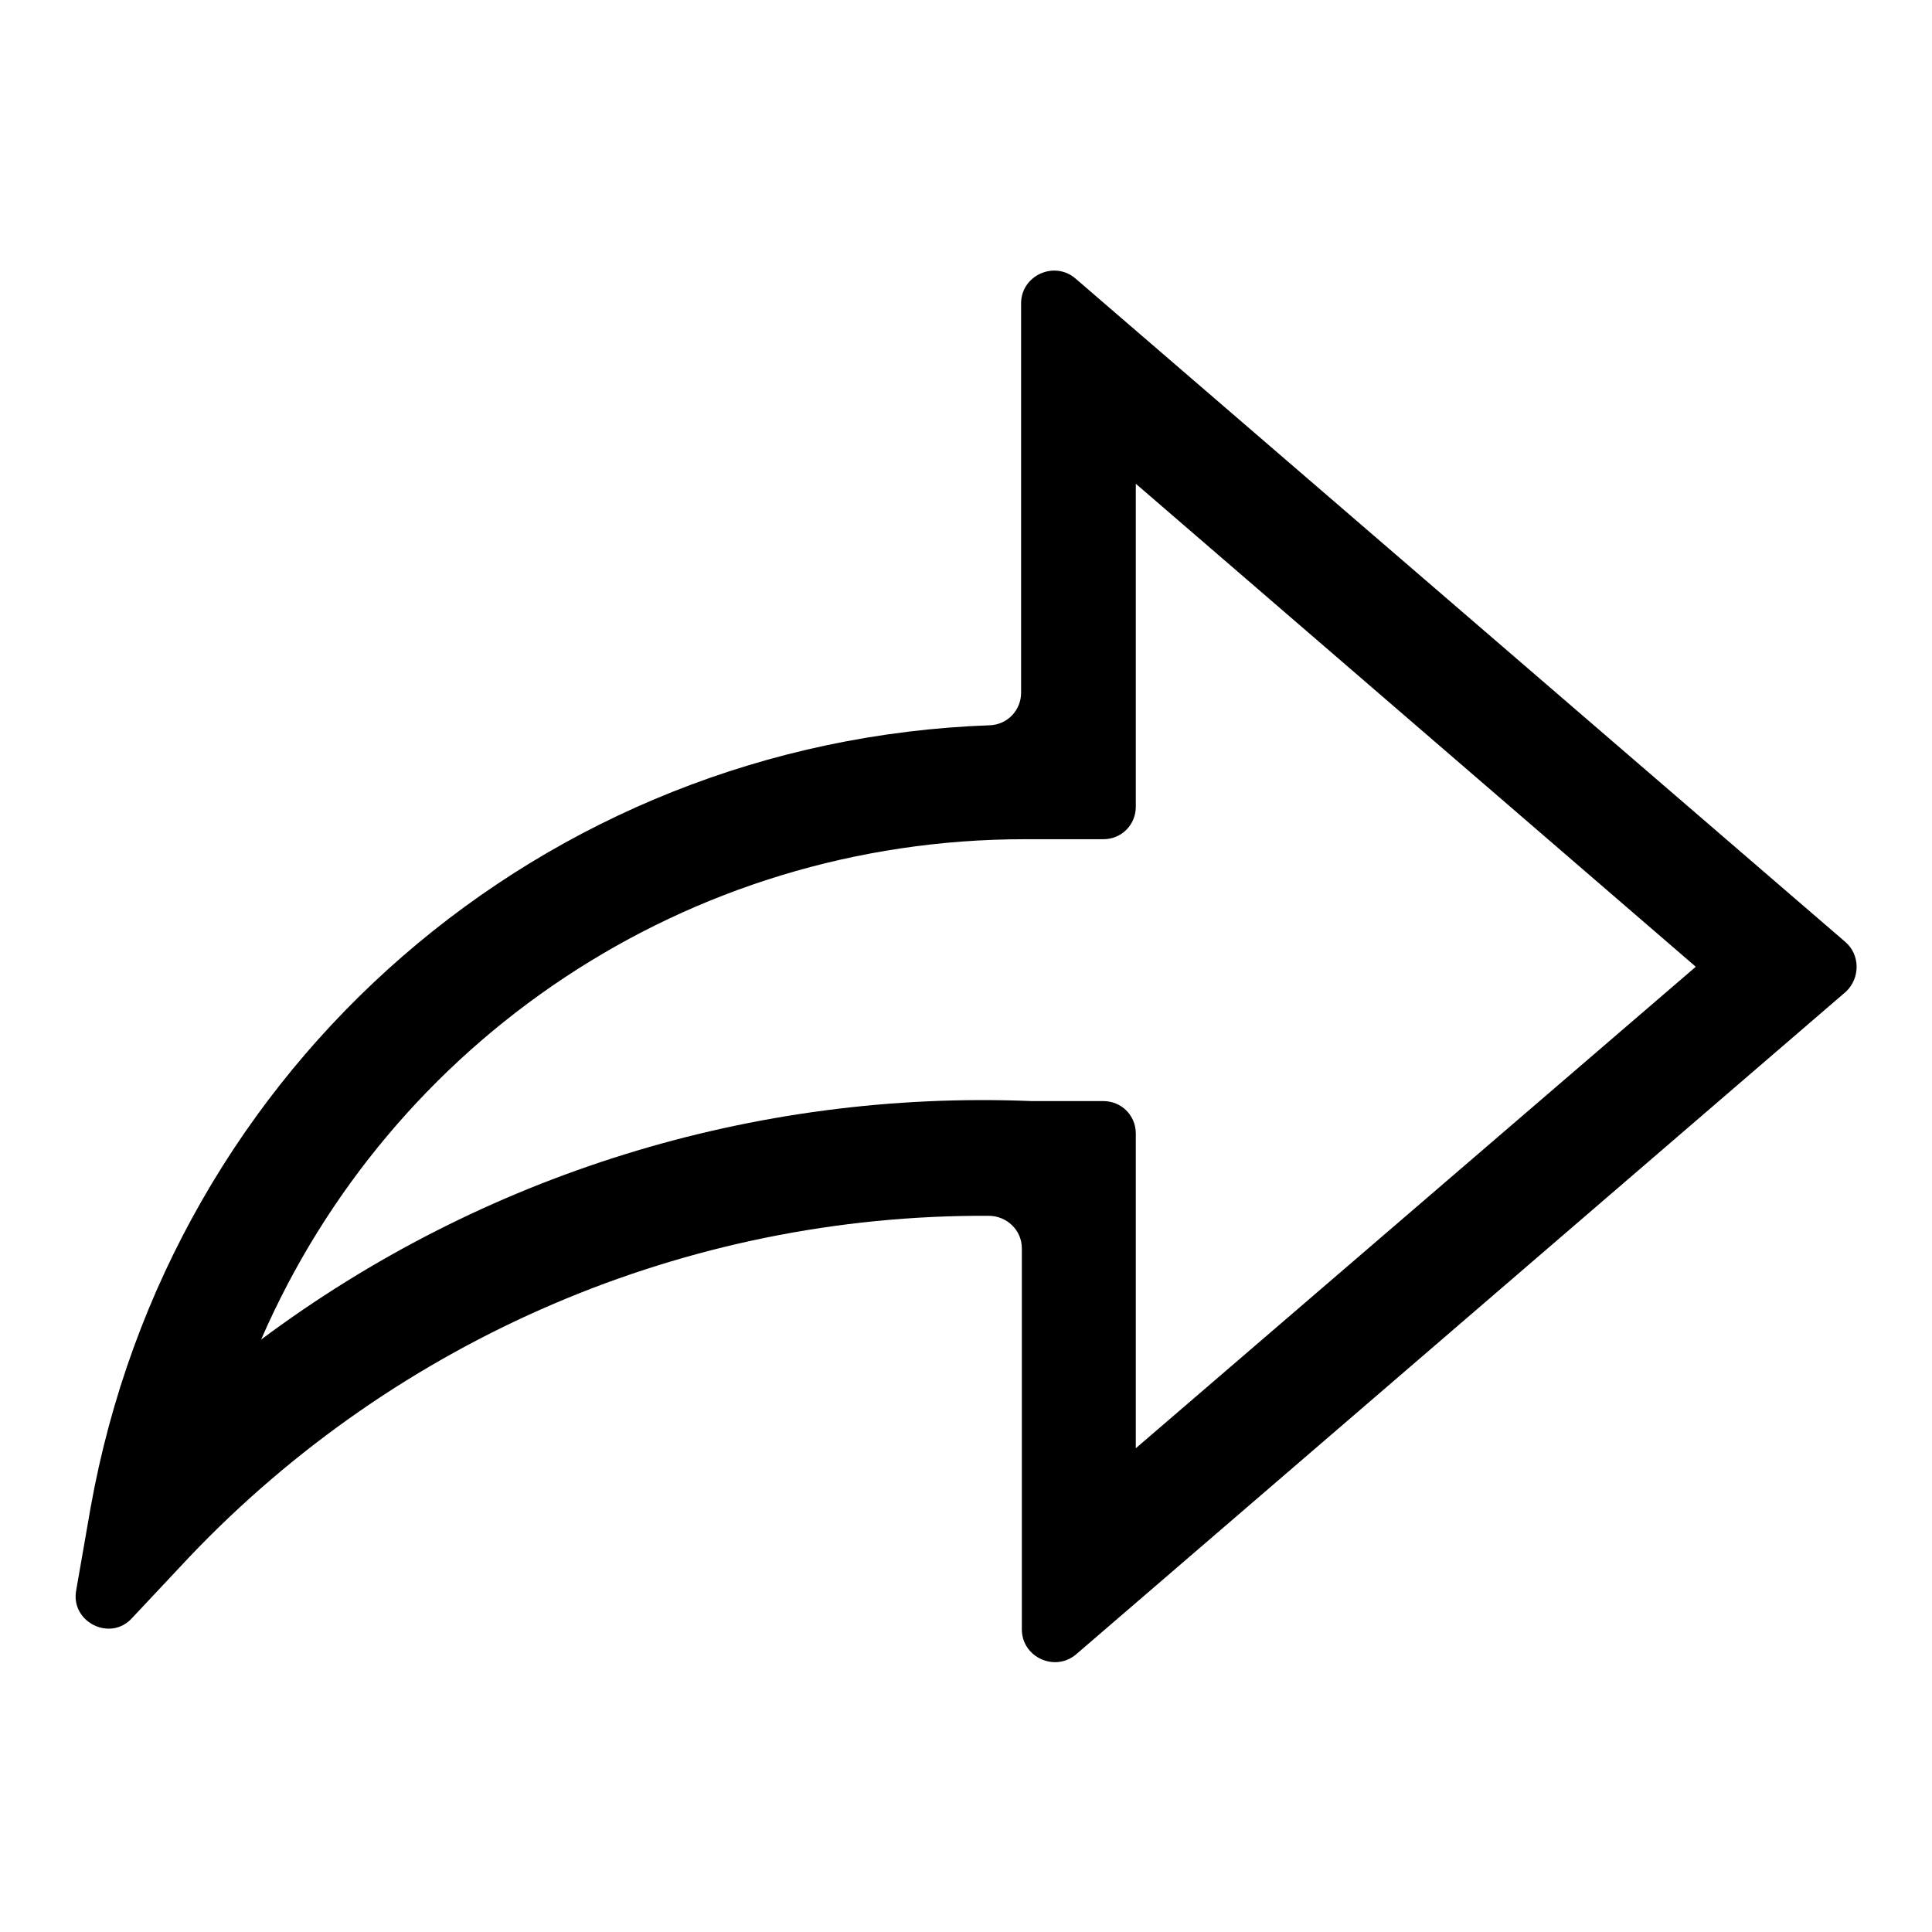 <?xml version="1.0" encoding="utf-8"?>
<!-- Svg Vector Icons : http://www.onlinewebfonts.com/icon -->
<!DOCTYPE svg PUBLIC "-//W3C//DTD SVG 1.1//EN" "http://www.w3.org/Graphics/SVG/1.1/DTD/svg11.dtd">
<svg version="1.1" xmlns="http://www.w3.org/2000/svg" xmlns:xlink="http://www.w3.org/1999/xlink" x="0px" y="0px" viewBox="0 0 256 256" enable-background="new 0 0 256 256" xml:space="preserve">
<g> <path fill="#000000" d="M244.5,124.8l-102-87.9c-2.8-2.4-7.2-0.4-7.2,3.3v51.6c0,2.3-1.8,4.2-4.1,4.3C72.1,98.2,22.5,141,12,199.8 l-1.9,10.9c-0.8,4.2,4.5,6.9,7.4,3.7l7.6-8.1C52.7,177.3,91,160.9,131,161.1c2.4,0,4.4,1.9,4.4,4.3v50.5c0,3.7,4.4,5.7,7.2,3.3 l102-87.8C246.5,129.6,246.5,126.5,244.5,124.8z M34.6,177.5c17.2-39.6,56.4-66.3,101.2-66.3h10.4c2.4,0,4.3-1.9,4.3-4.3V64.1 l74.2,64l-74.2,63.8v-41.7c0-2.4-1.9-4.3-4.3-4.3h-9.5C99.8,144.4,63.8,155.7,34.6,177.5z"/></g>
</svg>